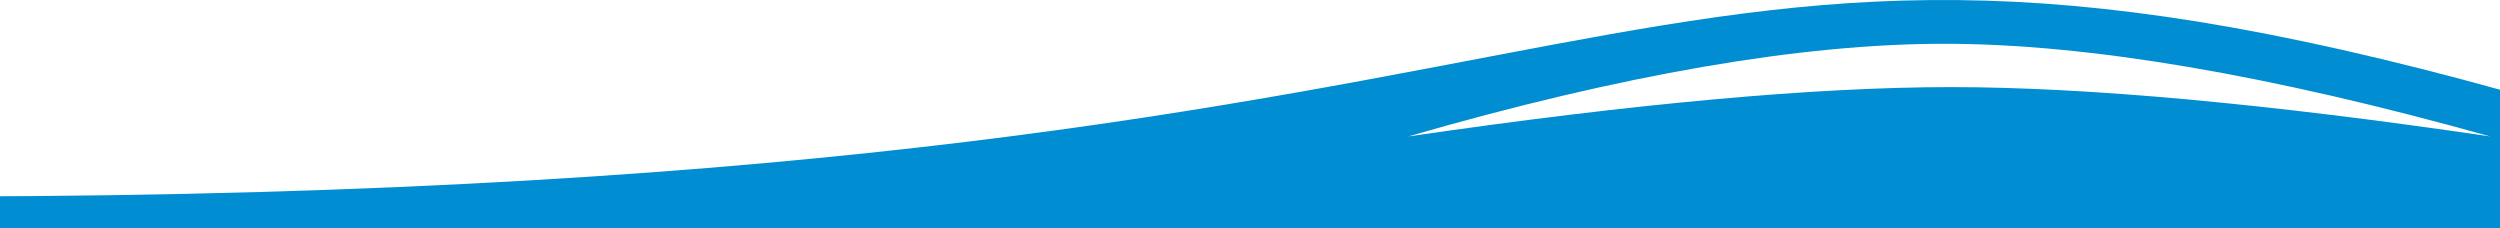 <?xml version="1.0" encoding="UTF-8"?>
<svg width="100%" height="146px" viewBox="0 0 1600 146" version="1.1" xmlns="http://www.w3.org/2000/svg" xmlns:xlink="http://www.w3.org/1999/xlink">
    <!-- Generator: Sketch 54.1 (76490) - https://sketchapp.com -->
    <title>Combined Shape</title>
    <desc>Created with Sketch.</desc>
    <g id="diseño-final" stroke="none" stroke-width="1" fill="none" fill-rule="evenodd">
        <g id="Home" transform="translate(0, -7837)" fill="#008DD2" fill-rule="nonzero">
            <g id="cta" transform="translate(-32, 7436)">
                <path d="M1664,467.447 L1664,547 L0,547 L2.72848411e-12,526.745 C1130.238,525.265 1047.57,289.444 1664,467.447 Z M933.179,488.341 C1077.653,467.282 1193.443,456.752 1280.548,456.752 C1367.653,456.752 1482.743,467.282 1625.817,488.341 C1484.611,448.791 1368.081,429.016 1276.225,429.016 C1184.37,429.016 1070.021,448.791 933.179,488.341 Z" id="Combined-Shape"></path>
            </g>
        </g>
    </g>
</svg>